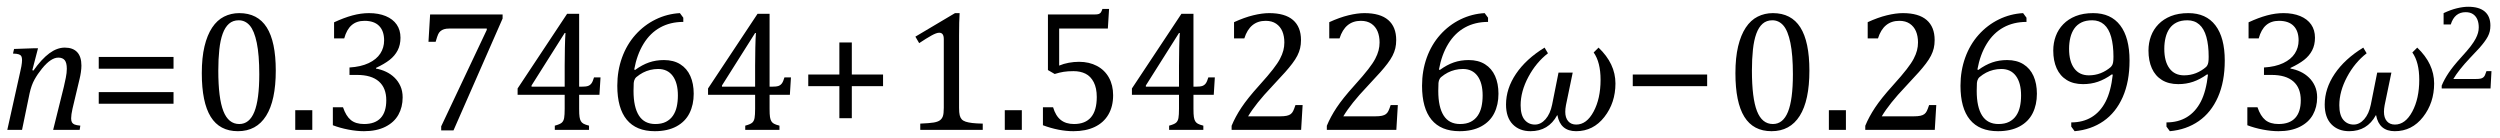 <?xml version="1.0" encoding="UTF-8" standalone="no"?><svg xmlns="http://www.w3.org/2000/svg" xmlns:xlink="http://www.w3.org/1999/xlink" stroke-dasharray="none" shape-rendering="auto" font-family="'Dialog'" width="288.813" text-rendering="auto" fill-opacity="1" contentScriptType="text/ecmascript" color-interpolation="auto" color-rendering="auto" preserveAspectRatio="xMidYMid meet" font-size="12" fill="black" stroke="black" image-rendering="auto" stroke-miterlimit="10" zoomAndPan="magnify" version="1.0" stroke-linecap="square" stroke-linejoin="miter" contentStyleType="text/css" font-style="normal" height="16" stroke-width="1" stroke-dashoffset="0" font-weight="normal" stroke-opacity="1" y="-1"><!--Converted from MathML using JEuclid--><defs id="genericDefs"/><g><g text-rendering="optimizeLegibility" transform="translate(0,15)" color-rendering="optimizeQuality" color-interpolation="linearRGB" image-rendering="optimizeQuality"><path d="M9.203 0 L6.141 0 L7.375 -4.969 Q7.484 -5.438 7.602 -6.016 Q7.719 -6.594 7.719 -7.047 Q7.719 -7.75 7.477 -8.047 Q7.234 -8.344 6.734 -8.344 Q6.312 -8.344 5.844 -8.031 Q5.375 -7.719 4.859 -7.086 Q4.344 -6.453 3.984 -5.805 Q3.625 -5.156 3.422 -4.234 L2.547 0 L0.844 0 L2.328 -6.672 Q2.391 -6.891 2.469 -7.336 Q2.547 -7.781 2.547 -8.062 Q2.547 -8.344 2.469 -8.492 Q2.391 -8.641 2.188 -8.719 Q1.984 -8.797 1.5 -8.812 L1.625 -9.344 L3.844 -9.422 L4.391 -9.422 L3.734 -6.891 L3.859 -6.844 Q4.812 -8.188 5.703 -8.844 Q6.594 -9.5 7.484 -9.5 Q8.422 -9.5 8.914 -8.977 Q9.406 -8.453 9.406 -7.422 Q9.406 -7.078 9.344 -6.656 Q9.281 -6.234 9.203 -5.922 L8.375 -2.438 Q8.219 -1.734 8.219 -1.328 Q8.219 -1.031 8.312 -0.867 Q8.406 -0.703 8.609 -0.617 Q8.812 -0.531 9.281 -0.484 L9.203 0 Z" stroke="none"/></g><g text-rendering="optimizeLegibility" transform="translate(10.188,15)" color-rendering="optimizeQuality" color-interpolation="linearRGB" image-rendering="optimizeQuality"><path d="M1.219 -7.062 L1.219 -8.422 L9.859 -8.422 L9.859 -7.062 L1.219 -7.062 ZM1.219 -3.016 L1.219 -4.359 L9.859 -4.359 L9.859 -3.016 L1.219 -3.016 Z" stroke="none"/></g><g text-rendering="optimizeLegibility" transform="translate(22.047,15)" color-rendering="optimizeQuality" color-interpolation="linearRGB" image-rendering="optimizeQuality"><path d="M5.438 0.156 Q3.328 0.156 2.297 -1.508 Q1.266 -3.172 1.266 -6.547 Q1.266 -8.344 1.578 -9.648 Q1.891 -10.953 2.461 -11.812 Q3.031 -12.672 3.836 -13.078 Q4.641 -13.484 5.594 -13.484 Q7.719 -13.484 8.766 -11.836 Q9.812 -10.188 9.812 -6.844 Q9.812 -3.391 8.695 -1.617 Q7.578 0.156 5.438 0.156 ZM3.172 -6.844 Q3.172 -3.656 3.758 -2.164 Q4.344 -0.672 5.594 -0.672 Q6.766 -0.672 7.336 -2.078 Q7.906 -3.484 7.906 -6.422 Q7.906 -8.656 7.617 -10.055 Q7.328 -11.453 6.805 -12.055 Q6.281 -12.656 5.531 -12.656 Q4.859 -12.656 4.406 -12.258 Q3.953 -11.859 3.68 -11.109 Q3.406 -10.359 3.289 -9.273 Q3.172 -8.188 3.172 -6.844 ZM14.031 -2.266 L14.031 0 L12.062 0 L12.062 -2.266 L14.031 -2.266 ZM16.547 -10.562 L16.547 -12.422 Q17.688 -12.953 18.672 -13.219 Q19.656 -13.484 20.578 -13.484 Q21.688 -13.484 22.516 -13.141 Q23.344 -12.797 23.781 -12.164 Q24.219 -11.531 24.219 -10.641 Q24.219 -9.812 23.891 -9.18 Q23.562 -8.547 22.961 -8.078 Q22.359 -7.609 21.391 -7.156 L21.391 -7.078 Q22 -6.969 22.547 -6.711 Q23.094 -6.453 23.523 -6.039 Q23.953 -5.625 24.211 -5.055 Q24.469 -4.484 24.469 -3.75 Q24.469 -2.625 23.977 -1.742 Q23.484 -0.859 22.469 -0.352 Q21.453 0.156 20 0.156 Q19.156 0.156 18.188 -0.031 Q17.219 -0.219 16.406 -0.531 L16.406 -2.609 L17.578 -2.609 Q17.922 -1.594 18.484 -1.133 Q19.047 -0.672 20.016 -0.672 Q21.281 -0.672 21.93 -1.367 Q22.578 -2.062 22.578 -3.422 Q22.578 -4.844 21.719 -5.594 Q20.859 -6.344 19.203 -6.344 L18.328 -6.344 L18.328 -7.203 Q19.641 -7.281 20.547 -7.711 Q21.453 -8.141 21.891 -8.82 Q22.328 -9.5 22.328 -10.328 Q22.328 -11.422 21.75 -12.008 Q21.172 -12.594 20.062 -12.594 Q19.156 -12.594 18.578 -12.094 Q18 -11.594 17.719 -10.562 L16.547 -10.562 ZM36.016 -12.859 L30.344 0.062 L28.922 0.062 L28.922 -0.406 L34.188 -11.547 L34.188 -11.703 L29.891 -11.703 Q29.484 -11.703 29.25 -11.625 Q29.016 -11.547 28.852 -11.414 Q28.688 -11.281 28.578 -11.055 Q28.469 -10.828 28.281 -10.172 L27.453 -10.172 L27.641 -13.328 L36.016 -13.328 L36.016 -12.859 ZM42.047 -0.484 Q42.641 -0.641 42.852 -0.828 Q43.062 -1.016 43.125 -1.367 Q43.188 -1.719 43.188 -2.438 L43.188 -4.047 L37.75 -4.047 L37.75 -4.781 L43.469 -13.406 L44.859 -13.406 L44.859 -4.984 L45.062 -4.984 Q45.641 -4.984 45.883 -5.07 Q46.125 -5.156 46.281 -5.367 Q46.438 -5.578 46.578 -6.062 L47.328 -6.062 L47.203 -4.047 L44.859 -4.047 L44.859 -2.438 Q44.859 -1.781 44.906 -1.484 Q44.953 -1.188 45.055 -1.008 Q45.156 -0.828 45.359 -0.711 Q45.562 -0.594 46 -0.484 L46 0 L42.047 0 L42.047 -0.484 ZM39.359 -4.984 L43.188 -4.984 L43.188 -7.422 Q43.188 -8.344 43.211 -9.477 Q43.234 -10.609 43.281 -11.188 L43.188 -11.188 L39.359 -5.125 L39.359 -4.984 ZM56.891 -12.953 L56.891 -12.469 Q55.391 -12.469 54.227 -11.828 Q53.062 -11.188 52.297 -9.938 Q51.531 -8.688 51.219 -6.969 L51.328 -6.922 Q52.141 -7.516 52.938 -7.789 Q53.734 -8.062 54.656 -8.062 Q55.766 -8.062 56.539 -7.578 Q57.312 -7.094 57.703 -6.219 Q58.094 -5.344 58.094 -4.172 Q58.094 -2.906 57.609 -1.93 Q57.125 -0.953 56.102 -0.398 Q55.078 0.156 53.594 0.156 Q51.453 0.156 50.359 -1.172 Q49.266 -2.5 49.266 -5.094 Q49.266 -6.828 49.812 -8.344 Q50.359 -9.859 51.367 -10.984 Q52.375 -12.109 53.703 -12.758 Q55.031 -13.406 56.5 -13.484 L56.891 -12.953 ZM53.984 -7.031 Q53.516 -7.031 53.07 -6.922 Q52.625 -6.812 52.234 -6.609 Q51.844 -6.406 51.469 -6.094 Q51.344 -5.984 51.297 -5.875 Q51.188 -5.688 51.164 -5.414 Q51.141 -5.141 51.141 -4.5 Q51.141 -2.625 51.766 -1.648 Q52.391 -0.672 53.656 -0.672 Q54.391 -0.672 54.891 -0.93 Q55.391 -1.188 55.695 -1.633 Q56 -2.078 56.133 -2.672 Q56.266 -3.266 56.266 -3.969 Q56.266 -5.422 55.672 -6.227 Q55.078 -7.031 53.984 -7.031 ZM64.047 -0.484 Q64.641 -0.641 64.852 -0.828 Q65.062 -1.016 65.125 -1.367 Q65.188 -1.719 65.188 -2.438 L65.188 -4.047 L59.75 -4.047 L59.75 -4.781 L65.469 -13.406 L66.859 -13.406 L66.859 -4.984 L67.062 -4.984 Q67.641 -4.984 67.883 -5.07 Q68.125 -5.156 68.281 -5.367 Q68.438 -5.578 68.578 -6.062 L69.328 -6.062 L69.203 -4.047 L66.859 -4.047 L66.859 -2.438 Q66.859 -1.781 66.906 -1.484 Q66.953 -1.188 67.055 -1.008 Q67.156 -0.828 67.359 -0.711 Q67.562 -0.594 68 -0.484 L68 0 L64.047 0 L64.047 -0.484 ZM61.359 -4.984 L65.188 -4.984 L65.188 -7.422 Q65.188 -8.344 65.211 -9.477 Q65.234 -10.609 65.281 -11.188 L65.188 -11.188 L61.359 -5.125 L61.359 -4.984 Z" stroke="none"/></g><g text-rendering="optimizeLegibility" transform="translate(92.156,15)" color-rendering="optimizeQuality" color-interpolation="linearRGB" image-rendering="optimizeQuality"><path d="M6.25 -5.047 L6.25 -1.344 L4.812 -1.344 L4.812 -5.047 L1.219 -5.047 L1.219 -6.391 L4.812 -6.391 L4.812 -10.094 L6.25 -10.094 L6.25 -6.391 L9.859 -6.391 L9.859 -5.047 L6.25 -5.047 Z" stroke="none"/></g><g text-rendering="optimizeLegibility" transform="translate(104.016,15)" color-rendering="optimizeQuality" color-interpolation="linearRGB" image-rendering="optimizeQuality"><path d="M6.781 -2.547 Q6.781 -1.984 6.852 -1.695 Q6.922 -1.406 7.078 -1.227 Q7.234 -1.047 7.539 -0.945 Q7.844 -0.844 8.305 -0.789 Q8.766 -0.734 9.516 -0.719 L9.516 0 L2.297 0 L2.297 -0.719 Q3.375 -0.766 3.844 -0.844 Q4.312 -0.922 4.555 -1.094 Q4.797 -1.266 4.906 -1.562 Q5.016 -1.859 5.016 -2.547 L5.016 -10.469 Q5.016 -10.859 4.883 -11.039 Q4.75 -11.219 4.484 -11.219 Q4.172 -11.219 3.594 -10.898 Q3.016 -10.578 2.172 -10.016 L1.734 -10.766 L6.312 -13.484 L6.844 -13.484 Q6.781 -12.547 6.781 -10.891 L6.781 -2.547 ZM14.031 -2.266 L14.031 0 L12.062 0 L12.062 -2.266 L14.031 -2.266 ZM16.469 -0.531 L16.469 -2.609 L17.641 -2.609 Q17.938 -1.609 18.531 -1.141 Q19.125 -0.672 20.062 -0.672 Q21.359 -0.672 22.023 -1.453 Q22.688 -2.234 22.688 -3.797 Q22.688 -4.828 22.336 -5.508 Q21.984 -6.188 21.391 -6.484 Q20.797 -6.781 20 -6.781 Q19.344 -6.781 18.859 -6.703 Q18.375 -6.625 17.828 -6.453 L17.047 -6.906 L17.047 -13.328 L22.438 -13.328 Q22.766 -13.328 22.914 -13.383 Q23.062 -13.438 23.148 -13.547 Q23.234 -13.656 23.344 -13.969 L24.109 -13.969 L23.969 -11.703 L18.344 -11.703 L18.344 -7.422 Q18.859 -7.641 19.453 -7.75 Q20.047 -7.859 20.641 -7.859 Q21.812 -7.859 22.711 -7.383 Q23.609 -6.906 24.094 -6.031 Q24.578 -5.156 24.578 -4 Q24.578 -2.703 24.031 -1.766 Q23.484 -0.828 22.453 -0.336 Q21.422 0.156 20 0.156 Q18.312 0.156 16.469 -0.531 ZM31.047 -0.484 Q31.641 -0.641 31.852 -0.828 Q32.062 -1.016 32.125 -1.367 Q32.188 -1.719 32.188 -2.438 L32.188 -4.047 L26.75 -4.047 L26.75 -4.781 L32.469 -13.406 L33.859 -13.406 L33.859 -4.984 L34.062 -4.984 Q34.641 -4.984 34.883 -5.07 Q35.125 -5.156 35.281 -5.367 Q35.438 -5.578 35.578 -6.062 L36.328 -6.062 L36.203 -4.047 L33.859 -4.047 L33.859 -2.438 Q33.859 -1.781 33.906 -1.484 Q33.953 -1.188 34.055 -1.008 Q34.156 -0.828 34.359 -0.711 Q34.562 -0.594 35 -0.484 L35 0 L31.047 0 L31.047 -0.484 ZM28.359 -4.984 L32.188 -4.984 L32.188 -7.422 Q32.188 -8.344 32.211 -9.477 Q32.234 -10.609 32.281 -11.188 L32.188 -11.188 L28.359 -5.125 L28.359 -4.984 ZM43.859 -1.562 Q44.328 -1.562 44.625 -1.625 Q44.922 -1.688 45.094 -1.82 Q45.266 -1.953 45.375 -2.172 Q45.484 -2.391 45.641 -2.859 L46.469 -2.859 L46.297 0 L38.266 0 L38.266 -0.469 Q38.688 -1.5 39.398 -2.57 Q40.109 -3.641 41.422 -5.094 Q42.547 -6.344 43.047 -7 Q43.594 -7.703 43.859 -8.211 Q44.125 -8.719 44.242 -9.172 Q44.359 -9.625 44.359 -10.094 Q44.359 -10.828 44.125 -11.383 Q43.891 -11.938 43.406 -12.266 Q42.922 -12.594 42.203 -12.594 Q40.375 -12.594 39.734 -10.562 L38.547 -10.562 L38.547 -12.438 Q39.734 -12.984 40.766 -13.234 Q41.797 -13.484 42.609 -13.484 Q44.438 -13.484 45.359 -12.688 Q46.281 -11.891 46.281 -10.375 Q46.281 -9.859 46.18 -9.43 Q46.078 -9 45.859 -8.57 Q45.641 -8.141 45.273 -7.656 Q44.906 -7.172 44.453 -6.664 Q44 -6.156 42.906 -4.984 Q41.047 -3.031 40.172 -1.562 L43.859 -1.562 ZM54.859 -1.562 Q55.328 -1.562 55.625 -1.625 Q55.922 -1.688 56.094 -1.82 Q56.266 -1.953 56.375 -2.172 Q56.484 -2.391 56.641 -2.859 L57.469 -2.859 L57.297 0 L49.266 0 L49.266 -0.469 Q49.688 -1.5 50.398 -2.57 Q51.109 -3.641 52.422 -5.094 Q53.547 -6.344 54.047 -7 Q54.594 -7.703 54.859 -8.211 Q55.125 -8.719 55.242 -9.172 Q55.359 -9.625 55.359 -10.094 Q55.359 -10.828 55.125 -11.383 Q54.891 -11.938 54.406 -12.266 Q53.922 -12.594 53.203 -12.594 Q51.375 -12.594 50.734 -10.562 L49.547 -10.562 L49.547 -12.438 Q50.734 -12.984 51.766 -13.234 Q52.797 -13.484 53.609 -13.484 Q55.438 -13.484 56.359 -12.688 Q57.281 -11.891 57.281 -10.375 Q57.281 -9.859 57.18 -9.43 Q57.078 -9 56.859 -8.57 Q56.641 -8.141 56.273 -7.656 Q55.906 -7.172 55.453 -6.664 Q55 -6.156 53.906 -4.984 Q52.047 -3.031 51.172 -1.562 L54.859 -1.562 ZM67.891 -12.953 L67.891 -12.469 Q66.391 -12.469 65.227 -11.828 Q64.062 -11.188 63.297 -9.938 Q62.531 -8.688 62.219 -6.969 L62.328 -6.922 Q63.141 -7.516 63.938 -7.789 Q64.734 -8.062 65.656 -8.062 Q66.766 -8.062 67.539 -7.578 Q68.312 -7.094 68.703 -6.219 Q69.094 -5.344 69.094 -4.172 Q69.094 -2.906 68.609 -1.93 Q68.125 -0.953 67.102 -0.398 Q66.078 0.156 64.594 0.156 Q62.453 0.156 61.359 -1.172 Q60.266 -2.5 60.266 -5.094 Q60.266 -6.828 60.812 -8.344 Q61.359 -9.859 62.367 -10.984 Q63.375 -12.109 64.703 -12.758 Q66.031 -13.406 67.5 -13.484 L67.891 -12.953 ZM64.984 -7.031 Q64.516 -7.031 64.07 -6.922 Q63.625 -6.812 63.234 -6.609 Q62.844 -6.406 62.469 -6.094 Q62.344 -5.984 62.297 -5.875 Q62.188 -5.688 62.164 -5.414 Q62.141 -5.141 62.141 -4.5 Q62.141 -2.625 62.766 -1.648 Q63.391 -0.672 64.656 -0.672 Q65.391 -0.672 65.891 -0.93 Q66.391 -1.188 66.695 -1.633 Q67 -2.078 67.133 -2.672 Q67.266 -3.266 67.266 -3.969 Q67.266 -5.422 66.672 -6.227 Q66.078 -7.031 64.984 -7.031 Z" stroke="none"/></g><g text-rendering="optimizeLegibility" transform="translate(173.109,15)" color-rendering="optimizeQuality" color-interpolation="linearRGB" image-rendering="optimizeQuality"><path d="M6.812 -1.688 L6.781 -1.688 Q5.781 0.156 3.703 0.156 Q2.422 0.156 1.648 -0.641 Q0.875 -1.438 0.875 -2.922 Q0.875 -4.766 2.031 -6.477 Q3.188 -8.188 5.328 -9.5 L5.719 -8.844 Q4.344 -7.781 3.453 -6.109 Q2.562 -4.438 2.562 -2.844 Q2.562 -1.703 3.023 -1.156 Q3.484 -0.609 4.219 -0.609 Q4.891 -0.609 5.438 -1.227 Q5.984 -1.844 6.203 -2.922 L6.938 -6.609 L8.578 -6.609 L7.797 -2.844 Q7.719 -2.422 7.719 -2.078 Q7.719 -1.391 8.055 -1 Q8.391 -0.609 8.984 -0.609 Q10.188 -0.609 10.992 -2.109 Q11.797 -3.609 11.797 -5.781 Q11.797 -7.812 11 -8.938 L11.562 -9.5 Q13.516 -7.641 13.516 -5.359 Q13.516 -3.125 12.234 -1.484 Q10.953 0.156 8.969 0.156 Q7.156 0.156 6.812 -1.688 Z" stroke="none"/></g><g text-rendering="optimizeLegibility" transform="translate(187.391,15)" color-rendering="optimizeQuality" color-interpolation="linearRGB" image-rendering="optimizeQuality"><path d="M1.234 -5.047 L1.234 -6.391 L9.828 -6.391 L9.828 -5.047 L1.234 -5.047 Z" stroke="none"/></g><g text-rendering="optimizeLegibility" transform="translate(199.219,15)" color-rendering="optimizeQuality" color-interpolation="linearRGB" image-rendering="optimizeQuality"><path d="M5.438 0.156 Q3.328 0.156 2.297 -1.508 Q1.266 -3.172 1.266 -6.547 Q1.266 -8.344 1.578 -9.648 Q1.891 -10.953 2.461 -11.812 Q3.031 -12.672 3.836 -13.078 Q4.641 -13.484 5.594 -13.484 Q7.719 -13.484 8.766 -11.836 Q9.812 -10.188 9.812 -6.844 Q9.812 -3.391 8.695 -1.617 Q7.578 0.156 5.438 0.156 ZM3.172 -6.844 Q3.172 -3.656 3.758 -2.164 Q4.344 -0.672 5.594 -0.672 Q6.766 -0.672 7.336 -2.078 Q7.906 -3.484 7.906 -6.422 Q7.906 -8.656 7.617 -10.055 Q7.328 -11.453 6.805 -12.055 Q6.281 -12.656 5.531 -12.656 Q4.859 -12.656 4.406 -12.258 Q3.953 -11.859 3.68 -11.109 Q3.406 -10.359 3.289 -9.273 Q3.172 -8.188 3.172 -6.844 ZM14.031 -2.266 L14.031 0 L12.062 0 L12.062 -2.266 L14.031 -2.266 ZM21.859 -1.562 Q22.328 -1.562 22.625 -1.625 Q22.922 -1.688 23.094 -1.82 Q23.266 -1.953 23.375 -2.172 Q23.484 -2.391 23.641 -2.859 L24.469 -2.859 L24.297 0 L16.266 0 L16.266 -0.469 Q16.688 -1.5 17.398 -2.57 Q18.109 -3.641 19.422 -5.094 Q20.547 -6.344 21.047 -7 Q21.594 -7.703 21.859 -8.211 Q22.125 -8.719 22.242 -9.172 Q22.359 -9.625 22.359 -10.094 Q22.359 -10.828 22.125 -11.383 Q21.891 -11.938 21.406 -12.266 Q20.922 -12.594 20.203 -12.594 Q18.375 -12.594 17.734 -10.562 L16.547 -10.562 L16.547 -12.438 Q17.734 -12.984 18.766 -13.234 Q19.797 -13.484 20.609 -13.484 Q22.438 -13.484 23.359 -12.688 Q24.281 -11.891 24.281 -10.375 Q24.281 -9.859 24.18 -9.43 Q24.078 -9 23.859 -8.57 Q23.641 -8.141 23.273 -7.656 Q22.906 -7.172 22.453 -6.664 Q22 -6.156 20.906 -4.984 Q19.047 -3.031 18.172 -1.562 L21.859 -1.562 ZM34.891 -12.953 L34.891 -12.469 Q33.391 -12.469 32.227 -11.828 Q31.062 -11.188 30.297 -9.938 Q29.531 -8.688 29.219 -6.969 L29.328 -6.922 Q30.141 -7.516 30.938 -7.789 Q31.734 -8.062 32.656 -8.062 Q33.766 -8.062 34.539 -7.578 Q35.312 -7.094 35.703 -6.219 Q36.094 -5.344 36.094 -4.172 Q36.094 -2.906 35.609 -1.93 Q35.125 -0.953 34.102 -0.398 Q33.078 0.156 31.594 0.156 Q29.453 0.156 28.359 -1.172 Q27.266 -2.5 27.266 -5.094 Q27.266 -6.828 27.812 -8.344 Q28.359 -9.859 29.367 -10.984 Q30.375 -12.109 31.703 -12.758 Q33.031 -13.406 34.5 -13.484 L34.891 -12.953 ZM31.984 -7.031 Q31.516 -7.031 31.07 -6.922 Q30.625 -6.812 30.234 -6.609 Q29.844 -6.406 29.469 -6.094 Q29.344 -5.984 29.297 -5.875 Q29.188 -5.688 29.164 -5.414 Q29.141 -5.141 29.141 -4.5 Q29.141 -2.625 29.766 -1.648 Q30.391 -0.672 31.656 -0.672 Q32.391 -0.672 32.891 -0.93 Q33.391 -1.188 33.695 -1.633 Q34 -2.078 34.133 -2.672 Q34.266 -3.266 34.266 -3.969 Q34.266 -5.422 33.672 -6.227 Q33.078 -7.031 31.984 -7.031 ZM40.062 -0.375 L40.062 -0.859 Q41.422 -0.859 42.422 -1.469 Q43.422 -2.078 44.031 -3.258 Q44.641 -4.438 44.859 -6.375 L44.75 -6.406 Q43.938 -5.828 43.141 -5.555 Q42.344 -5.281 41.422 -5.281 Q40.312 -5.281 39.539 -5.758 Q38.766 -6.234 38.375 -7.109 Q37.984 -7.984 37.984 -9.156 Q37.984 -10.047 38.273 -10.828 Q38.562 -11.609 39.141 -12.203 Q39.719 -12.797 40.578 -13.141 Q41.438 -13.484 42.594 -13.484 Q44.641 -13.484 45.719 -12.07 Q46.797 -10.656 46.797 -8 Q46.797 -5.562 46.008 -3.781 Q45.219 -2 43.789 -1.008 Q42.359 -0.016 40.453 0.156 L40.062 -0.375 ZM42.094 -6.297 Q42.453 -6.297 42.797 -6.359 Q43.141 -6.422 43.461 -6.547 Q43.781 -6.672 44.086 -6.859 Q44.391 -7.047 44.641 -7.266 Q44.719 -7.344 44.789 -7.469 Q44.859 -7.594 44.898 -7.805 Q44.938 -8.016 44.938 -8.453 Q44.938 -9.781 44.672 -10.734 Q44.406 -11.688 43.852 -12.172 Q43.297 -12.656 42.484 -12.656 Q41.75 -12.656 41.242 -12.406 Q40.734 -12.156 40.422 -11.711 Q40.109 -11.266 39.961 -10.664 Q39.812 -10.062 39.812 -9.359 Q39.812 -7.906 40.406 -7.102 Q41 -6.297 42.094 -6.297 ZM51.062 -0.375 L51.062 -0.859 Q52.422 -0.859 53.422 -1.469 Q54.422 -2.078 55.031 -3.258 Q55.641 -4.438 55.859 -6.375 L55.75 -6.406 Q54.938 -5.828 54.141 -5.555 Q53.344 -5.281 52.422 -5.281 Q51.312 -5.281 50.539 -5.758 Q49.766 -6.234 49.375 -7.109 Q48.984 -7.984 48.984 -9.156 Q48.984 -10.047 49.273 -10.828 Q49.562 -11.609 50.141 -12.203 Q50.719 -12.797 51.578 -13.141 Q52.438 -13.484 53.594 -13.484 Q55.641 -13.484 56.719 -12.07 Q57.797 -10.656 57.797 -8 Q57.797 -5.562 57.008 -3.781 Q56.219 -2 54.789 -1.008 Q53.359 -0.016 51.453 0.156 L51.062 -0.375 ZM53.094 -6.297 Q53.453 -6.297 53.797 -6.359 Q54.141 -6.422 54.461 -6.547 Q54.781 -6.672 55.086 -6.859 Q55.391 -7.047 55.641 -7.266 Q55.719 -7.344 55.789 -7.469 Q55.859 -7.594 55.898 -7.805 Q55.938 -8.016 55.938 -8.453 Q55.938 -9.781 55.672 -10.734 Q55.406 -11.688 54.852 -12.172 Q54.297 -12.656 53.484 -12.656 Q52.75 -12.656 52.242 -12.406 Q51.734 -12.156 51.422 -11.711 Q51.109 -11.266 50.961 -10.664 Q50.812 -10.062 50.812 -9.359 Q50.812 -7.906 51.406 -7.102 Q52 -6.297 53.094 -6.297 ZM60.547 -10.562 L60.547 -12.422 Q61.688 -12.953 62.672 -13.219 Q63.656 -13.484 64.578 -13.484 Q65.688 -13.484 66.516 -13.141 Q67.344 -12.797 67.781 -12.164 Q68.219 -11.531 68.219 -10.641 Q68.219 -9.812 67.891 -9.18 Q67.562 -8.547 66.961 -8.078 Q66.359 -7.609 65.391 -7.156 L65.391 -7.078 Q66 -6.969 66.547 -6.711 Q67.094 -6.453 67.523 -6.039 Q67.953 -5.625 68.211 -5.055 Q68.469 -4.484 68.469 -3.75 Q68.469 -2.625 67.977 -1.742 Q67.484 -0.859 66.469 -0.352 Q65.453 0.156 64 0.156 Q63.156 0.156 62.188 -0.031 Q61.219 -0.219 60.406 -0.531 L60.406 -2.609 L61.578 -2.609 Q61.922 -1.594 62.484 -1.133 Q63.047 -0.672 64.016 -0.672 Q65.281 -0.672 65.93 -1.367 Q66.578 -2.062 66.578 -3.422 Q66.578 -4.844 65.719 -5.594 Q64.859 -6.344 63.203 -6.344 L62.328 -6.344 L62.328 -7.203 Q63.641 -7.281 64.547 -7.711 Q65.453 -8.141 65.891 -8.82 Q66.328 -9.5 66.328 -10.328 Q66.328 -11.422 65.75 -12.008 Q65.172 -12.594 64.062 -12.594 Q63.156 -12.594 62.578 -12.094 Q62 -11.594 61.719 -10.562 L60.547 -10.562 Z" stroke="none"/></g><g text-rendering="optimizeLegibility" transform="translate(267.688,15)" color-rendering="optimizeQuality" color-interpolation="linearRGB" image-rendering="optimizeQuality"><path d="M6.812 -1.688 L6.781 -1.688 Q5.781 0.156 3.703 0.156 Q2.422 0.156 1.648 -0.641 Q0.875 -1.438 0.875 -2.922 Q0.875 -4.766 2.031 -6.477 Q3.188 -8.188 5.328 -9.5 L5.719 -8.844 Q4.344 -7.781 3.453 -6.109 Q2.562 -4.438 2.562 -2.844 Q2.562 -1.703 3.023 -1.156 Q3.484 -0.609 4.219 -0.609 Q4.891 -0.609 5.438 -1.227 Q5.984 -1.844 6.203 -2.922 L6.938 -6.609 L8.578 -6.609 L7.797 -2.844 Q7.719 -2.422 7.719 -2.078 Q7.719 -1.391 8.055 -1 Q8.391 -0.609 8.984 -0.609 Q10.188 -0.609 10.992 -2.109 Q11.797 -3.609 11.797 -5.781 Q11.797 -7.812 11 -8.938 L11.562 -9.5 Q13.516 -7.641 13.516 -5.359 Q13.516 -3.125 12.234 -1.484 Q10.953 0.156 8.969 0.156 Q7.156 0.156 6.812 -1.688 Z" stroke="none"/></g><g text-rendering="optimizeLegibility" transform="translate(281.203,10.219)" color-rendering="optimizeQuality" color-interpolation="linearRGB" image-rendering="optimizeQuality"><path d="M4.797 -1.094 Q5.141 -1.094 5.344 -1.133 Q5.547 -1.172 5.672 -1.273 Q5.797 -1.375 5.867 -1.523 Q5.938 -1.672 6.047 -2 L6.625 -2 L6.516 0 L0.875 0 L0.875 -0.328 Q1.172 -1.047 1.672 -1.797 Q2.172 -2.547 3.094 -3.562 Q3.891 -4.438 4.234 -4.891 Q4.609 -5.391 4.797 -5.75 Q4.984 -6.109 5.07 -6.422 Q5.156 -6.734 5.156 -7.062 Q5.156 -7.578 4.992 -7.969 Q4.828 -8.359 4.492 -8.586 Q4.156 -8.812 3.641 -8.812 Q2.359 -8.812 1.922 -7.391 L1.094 -7.391 L1.094 -8.703 Q1.922 -9.094 2.641 -9.266 Q3.359 -9.438 3.938 -9.438 Q5.203 -9.438 5.852 -8.883 Q6.5 -8.328 6.5 -7.266 Q6.5 -6.906 6.43 -6.602 Q6.359 -6.297 6.203 -6 Q6.047 -5.703 5.789 -5.359 Q5.531 -5.016 5.219 -4.664 Q4.906 -4.312 4.125 -3.5 Q2.828 -2.125 2.219 -1.094 L4.797 -1.094 Z" stroke="none"/></g></g></svg>